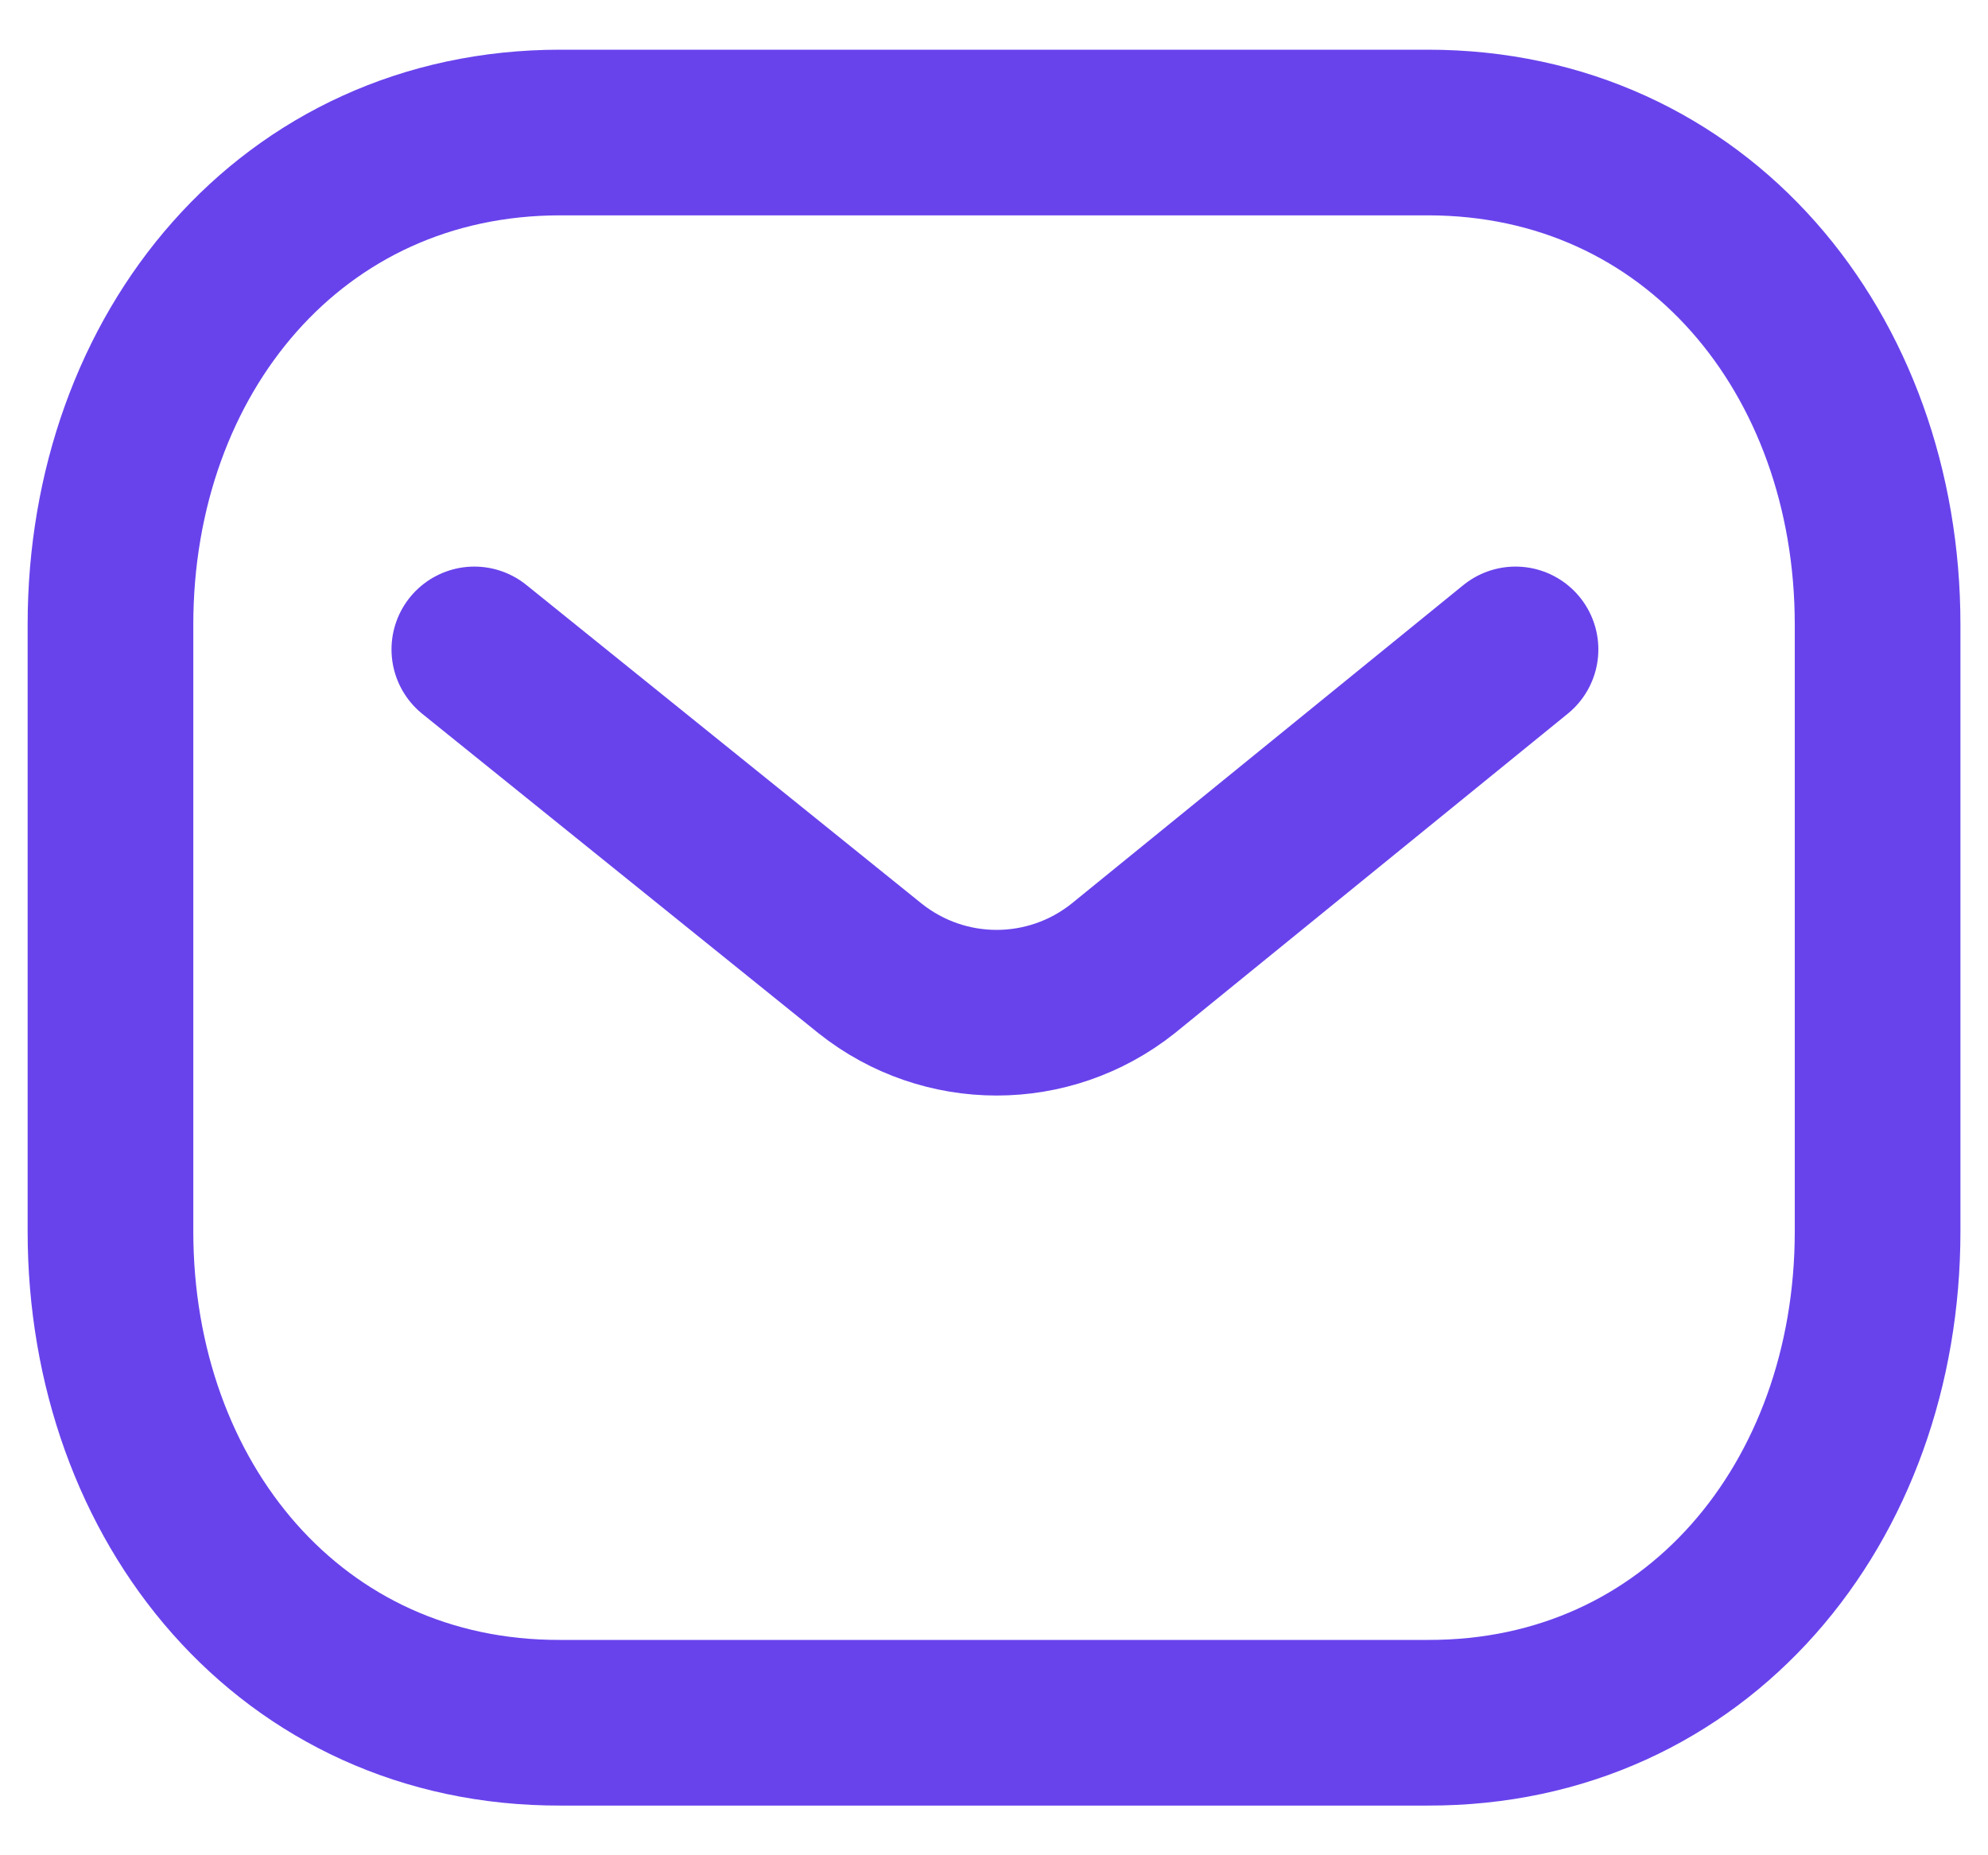 <svg width="30" height="28" viewBox="0 0 30 28" fill="none" xmlns="http://www.w3.org/2000/svg">
<path d="M22.87 9.801L16.946 14.618C15.827 15.506 14.252 15.506 13.133 14.618L7.158 9.801" stroke="#6843EC" stroke-width="2.5" stroke-linecap="round" stroke-linejoin="round"/>
<path fill-rule="evenodd" clip-rule="evenodd" d="M21.546 26C25.601 26.011 28.334 22.679 28.334 18.584V9.427C28.334 5.332 25.601 2 21.546 2H8.455C4.4 2 1.667 5.332 1.667 9.427V18.584C1.667 22.679 4.4 26.011 8.455 26H21.546Z" stroke="#6843EC" stroke-width="2.5" stroke-linecap="round" stroke-linejoin="round"/>
</svg>
